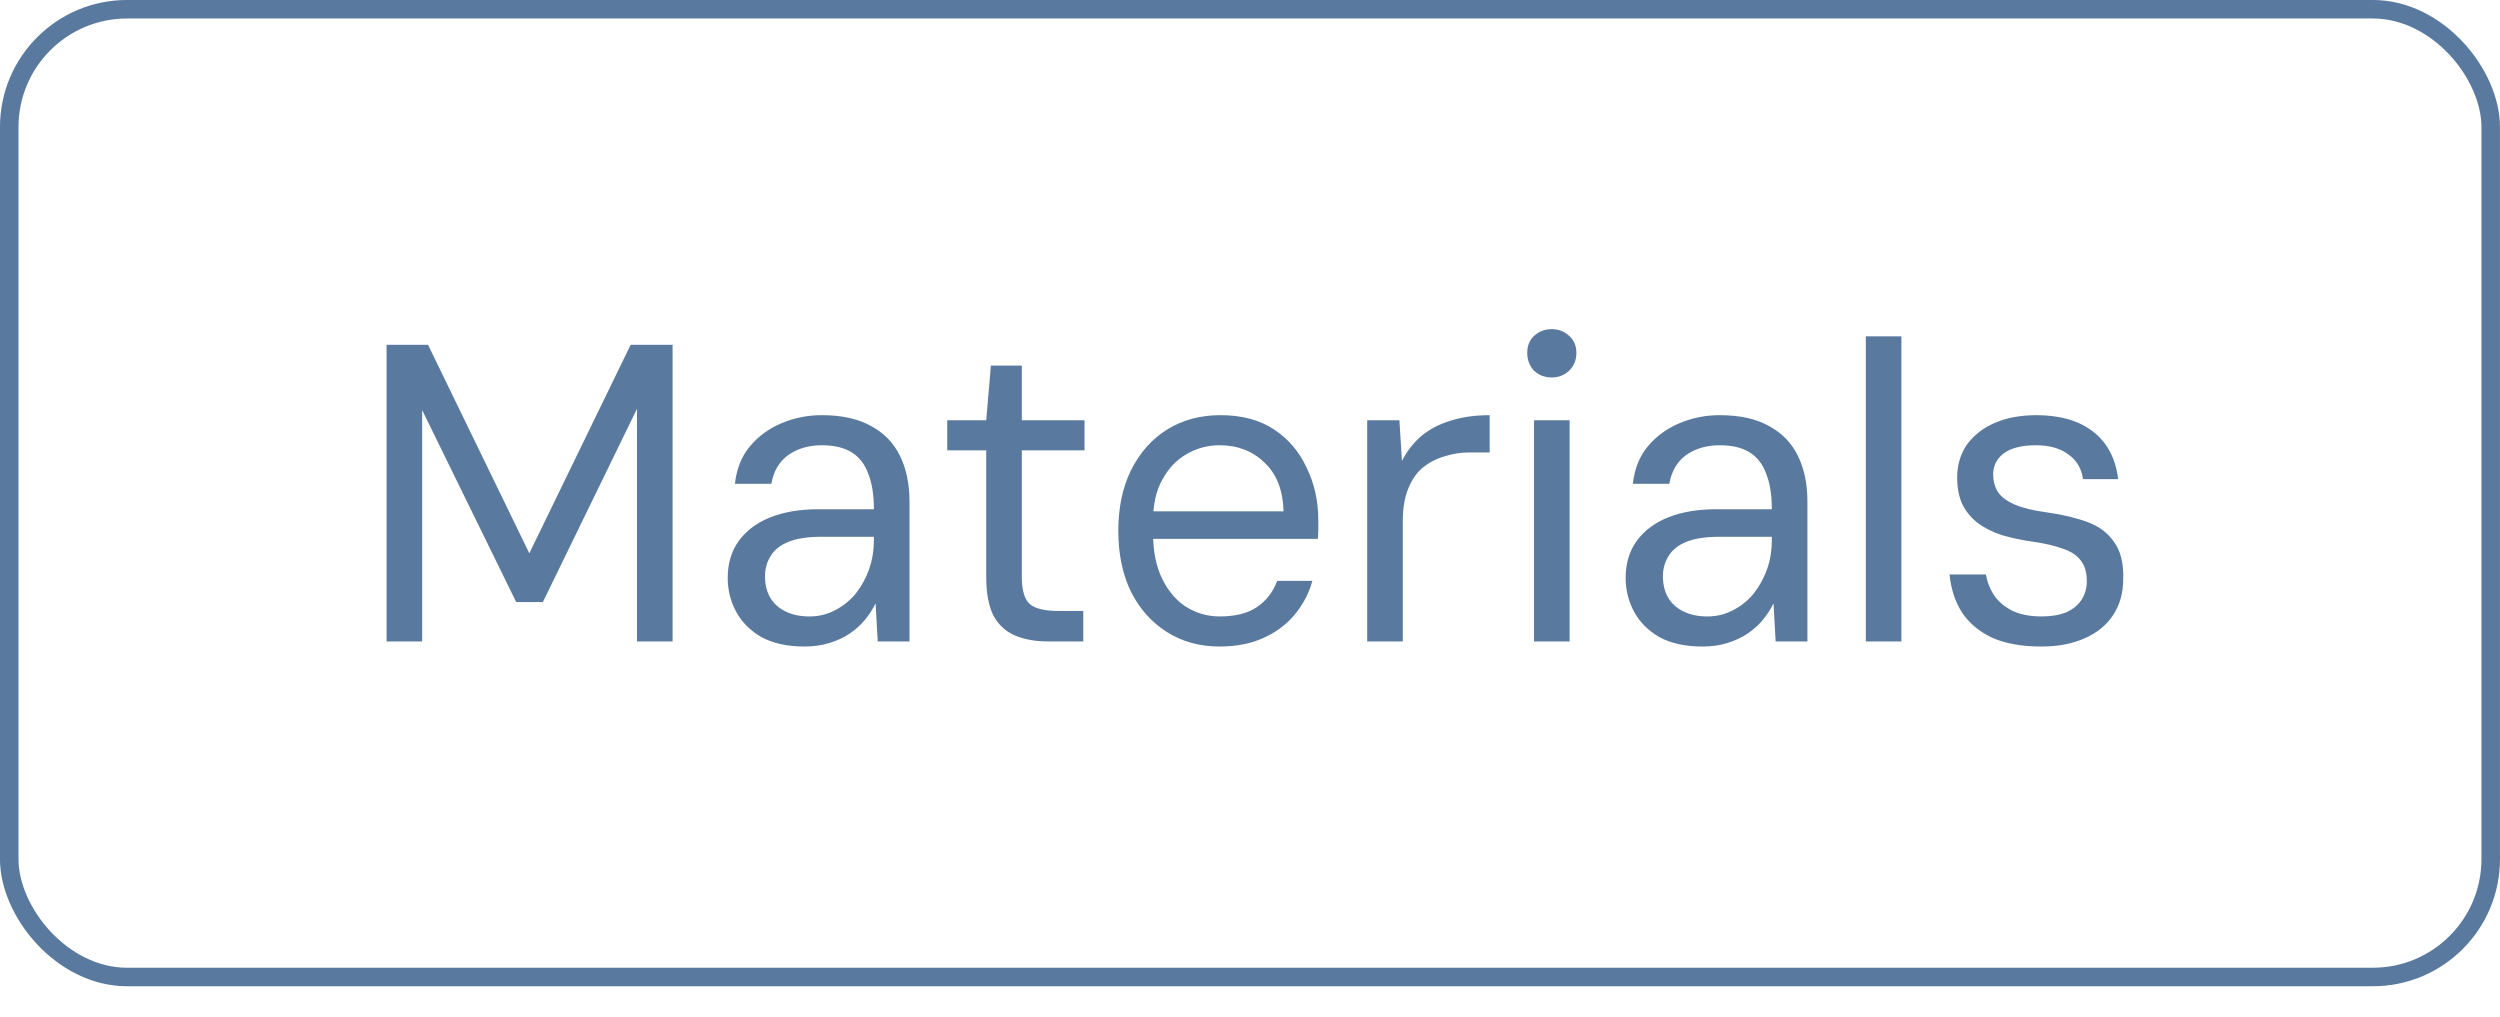 <?xml version="1.0" encoding="UTF-8"?> <svg xmlns="http://www.w3.org/2000/svg" width="59" height="24" viewBox="0 0 59 24" fill="none"><rect x="0.218" y="0.218" width="58.563" height="22.839" rx="2.782" stroke="#59799F" stroke-width="0.437"></rect><path d="M9.123 15.138V8.138H10.102L12.492 13.058L14.883 8.138H15.873V15.138H15.033V9.648L12.812 14.208H12.182L9.963 9.678V15.138H9.123ZM18.984 15.258C18.584 15.258 18.247 15.184 17.974 15.038C17.707 14.884 17.507 14.684 17.374 14.438C17.241 14.191 17.174 13.924 17.174 13.638C17.174 13.298 17.261 13.008 17.434 12.768C17.614 12.521 17.864 12.334 18.184 12.208C18.504 12.081 18.881 12.018 19.314 12.018H20.624C20.624 11.684 20.581 11.408 20.494 11.188C20.414 10.961 20.284 10.791 20.104 10.678C19.924 10.564 19.687 10.508 19.394 10.508C19.087 10.508 18.824 10.584 18.604 10.738C18.39 10.891 18.257 11.118 18.204 11.418H17.344C17.384 11.064 17.5 10.771 17.694 10.538C17.894 10.298 18.144 10.114 18.444 9.988C18.744 9.861 19.061 9.798 19.394 9.798C19.867 9.798 20.257 9.884 20.564 10.058C20.87 10.224 21.097 10.461 21.244 10.768C21.39 11.068 21.464 11.424 21.464 11.838V15.138H20.714L20.664 14.238C20.597 14.378 20.511 14.511 20.404 14.638C20.304 14.758 20.184 14.864 20.044 14.958C19.904 15.051 19.744 15.124 19.564 15.178C19.39 15.231 19.197 15.258 18.984 15.258ZM19.104 14.548C19.324 14.548 19.527 14.498 19.714 14.398C19.907 14.298 20.07 14.164 20.204 13.998C20.337 13.824 20.441 13.634 20.514 13.428C20.587 13.214 20.624 12.991 20.624 12.758V12.668H19.384C19.064 12.668 18.804 12.708 18.604 12.788C18.41 12.868 18.27 12.981 18.184 13.128C18.097 13.268 18.054 13.424 18.054 13.598C18.054 13.791 18.094 13.958 18.174 14.098C18.254 14.238 18.374 14.348 18.534 14.428C18.694 14.508 18.884 14.548 19.104 14.548ZM24.735 15.138C24.435 15.138 24.175 15.091 23.955 14.998C23.735 14.904 23.565 14.748 23.445 14.528C23.332 14.301 23.275 13.998 23.275 13.618V10.628H22.355V9.918H23.275L23.385 8.628H24.115V9.918H25.595V10.628H24.115V13.618C24.115 13.931 24.178 14.144 24.305 14.258C24.432 14.364 24.655 14.418 24.975 14.418H25.565V15.138H24.735ZM28.782 15.258C28.315 15.258 27.902 15.144 27.542 14.918C27.182 14.691 26.898 14.374 26.692 13.968C26.492 13.554 26.392 13.074 26.392 12.528C26.392 11.981 26.492 11.504 26.692 11.098C26.898 10.684 27.182 10.364 27.542 10.138C27.908 9.911 28.328 9.798 28.802 9.798C29.308 9.798 29.732 9.911 30.072 10.138C30.412 10.364 30.668 10.668 30.842 11.048C31.022 11.421 31.112 11.831 31.112 12.278C31.112 12.344 31.112 12.411 31.112 12.478C31.112 12.544 31.108 12.624 31.102 12.718H27.022V12.068H30.292C30.278 11.568 30.128 11.184 29.842 10.918C29.562 10.644 29.208 10.508 28.782 10.508C28.502 10.508 28.242 10.578 28.002 10.718C27.768 10.851 27.578 11.051 27.432 11.318C27.285 11.578 27.212 11.904 27.212 12.298V12.578C27.212 13.011 27.285 13.374 27.432 13.668C27.578 13.961 27.768 14.181 28.002 14.328C28.242 14.474 28.502 14.548 28.782 14.548C29.155 14.548 29.448 14.474 29.662 14.328C29.882 14.181 30.042 13.974 30.142 13.708H30.972C30.892 14.001 30.752 14.268 30.552 14.508C30.358 14.741 30.112 14.924 29.812 15.058C29.518 15.191 29.175 15.258 28.782 15.258ZM32.266 15.138V9.918H33.026L33.086 10.878C33.206 10.644 33.359 10.448 33.546 10.288C33.739 10.128 33.969 10.008 34.236 9.928C34.509 9.841 34.816 9.798 35.156 9.798V10.678H34.676C34.476 10.678 34.282 10.708 34.096 10.768C33.909 10.821 33.739 10.908 33.586 11.028C33.439 11.148 33.322 11.314 33.236 11.528C33.149 11.734 33.106 11.994 33.106 12.308V15.138H32.266ZM36.203 15.138V9.918H37.043V15.138H36.203ZM36.623 8.908C36.456 8.908 36.316 8.854 36.203 8.748C36.096 8.634 36.043 8.494 36.043 8.328C36.043 8.161 36.096 8.028 36.203 7.928C36.316 7.821 36.456 7.768 36.623 7.768C36.783 7.768 36.92 7.821 37.033 7.928C37.146 8.028 37.203 8.161 37.203 8.328C37.203 8.494 37.146 8.634 37.033 8.748C36.92 8.854 36.783 8.908 36.623 8.908ZM40.175 15.258C39.775 15.258 39.438 15.184 39.165 15.038C38.898 14.884 38.699 14.684 38.565 14.438C38.432 14.191 38.365 13.924 38.365 13.638C38.365 13.298 38.452 13.008 38.625 12.768C38.805 12.521 39.055 12.334 39.375 12.208C39.695 12.081 40.072 12.018 40.505 12.018H41.815C41.815 11.684 41.772 11.408 41.685 11.188C41.605 10.961 41.475 10.791 41.295 10.678C41.115 10.564 40.879 10.508 40.585 10.508C40.279 10.508 40.015 10.584 39.795 10.738C39.582 10.891 39.449 11.118 39.395 11.418H38.535C38.575 11.064 38.692 10.771 38.885 10.538C39.085 10.298 39.335 10.114 39.635 9.988C39.935 9.861 40.252 9.798 40.585 9.798C41.059 9.798 41.449 9.884 41.755 10.058C42.062 10.224 42.288 10.461 42.435 10.768C42.582 11.068 42.655 11.424 42.655 11.838V15.138H41.905L41.855 14.238C41.788 14.378 41.702 14.511 41.595 14.638C41.495 14.758 41.375 14.864 41.235 14.958C41.095 15.051 40.935 15.124 40.755 15.178C40.582 15.231 40.389 15.258 40.175 15.258ZM40.295 14.548C40.515 14.548 40.718 14.498 40.905 14.398C41.099 14.298 41.262 14.164 41.395 13.998C41.529 13.824 41.632 13.634 41.705 13.428C41.779 13.214 41.815 12.991 41.815 12.758V12.668H40.575C40.255 12.668 39.995 12.708 39.795 12.788C39.602 12.868 39.462 12.981 39.375 13.128C39.288 13.268 39.245 13.424 39.245 13.598C39.245 13.791 39.285 13.958 39.365 14.098C39.445 14.238 39.565 14.348 39.725 14.428C39.885 14.508 40.075 14.548 40.295 14.548ZM44.033 15.138V7.938H44.873V15.138H44.033ZM48.179 15.258C47.713 15.258 47.323 15.188 47.009 15.048C46.703 14.901 46.466 14.701 46.299 14.448C46.139 14.194 46.043 13.898 46.009 13.558H46.869C46.896 13.731 46.959 13.894 47.059 14.048C47.159 14.194 47.299 14.314 47.479 14.408C47.666 14.501 47.903 14.548 48.189 14.548C48.416 14.548 48.609 14.514 48.769 14.448C48.929 14.374 49.049 14.274 49.129 14.148C49.209 14.021 49.249 13.878 49.249 13.718C49.249 13.504 49.199 13.338 49.099 13.218C49.006 13.098 48.866 13.008 48.679 12.948C48.499 12.881 48.273 12.828 47.999 12.788C47.719 12.748 47.466 12.694 47.239 12.628C47.019 12.554 46.829 12.458 46.669 12.338C46.516 12.218 46.396 12.071 46.309 11.898C46.229 11.718 46.189 11.508 46.189 11.268C46.189 10.981 46.263 10.728 46.409 10.508C46.563 10.288 46.779 10.114 47.059 9.988C47.346 9.861 47.679 9.798 48.059 9.798C48.619 9.798 49.066 9.928 49.399 10.188C49.733 10.448 49.929 10.821 49.989 11.308H49.159C49.126 11.061 49.013 10.868 48.819 10.728C48.626 10.581 48.369 10.508 48.049 10.508C47.716 10.508 47.463 10.571 47.289 10.698C47.123 10.824 47.039 10.991 47.039 11.198C47.039 11.351 47.076 11.488 47.149 11.608C47.229 11.728 47.363 11.828 47.549 11.908C47.736 11.988 47.979 12.048 48.279 12.088C48.659 12.141 48.986 12.218 49.259 12.318C49.533 12.418 49.743 12.574 49.889 12.788C50.043 12.994 50.116 13.281 50.109 13.648C50.109 13.988 50.029 14.278 49.869 14.518C49.709 14.758 49.483 14.941 49.189 15.068C48.903 15.194 48.566 15.258 48.179 15.258Z" fill="#59799F"></path></svg> 